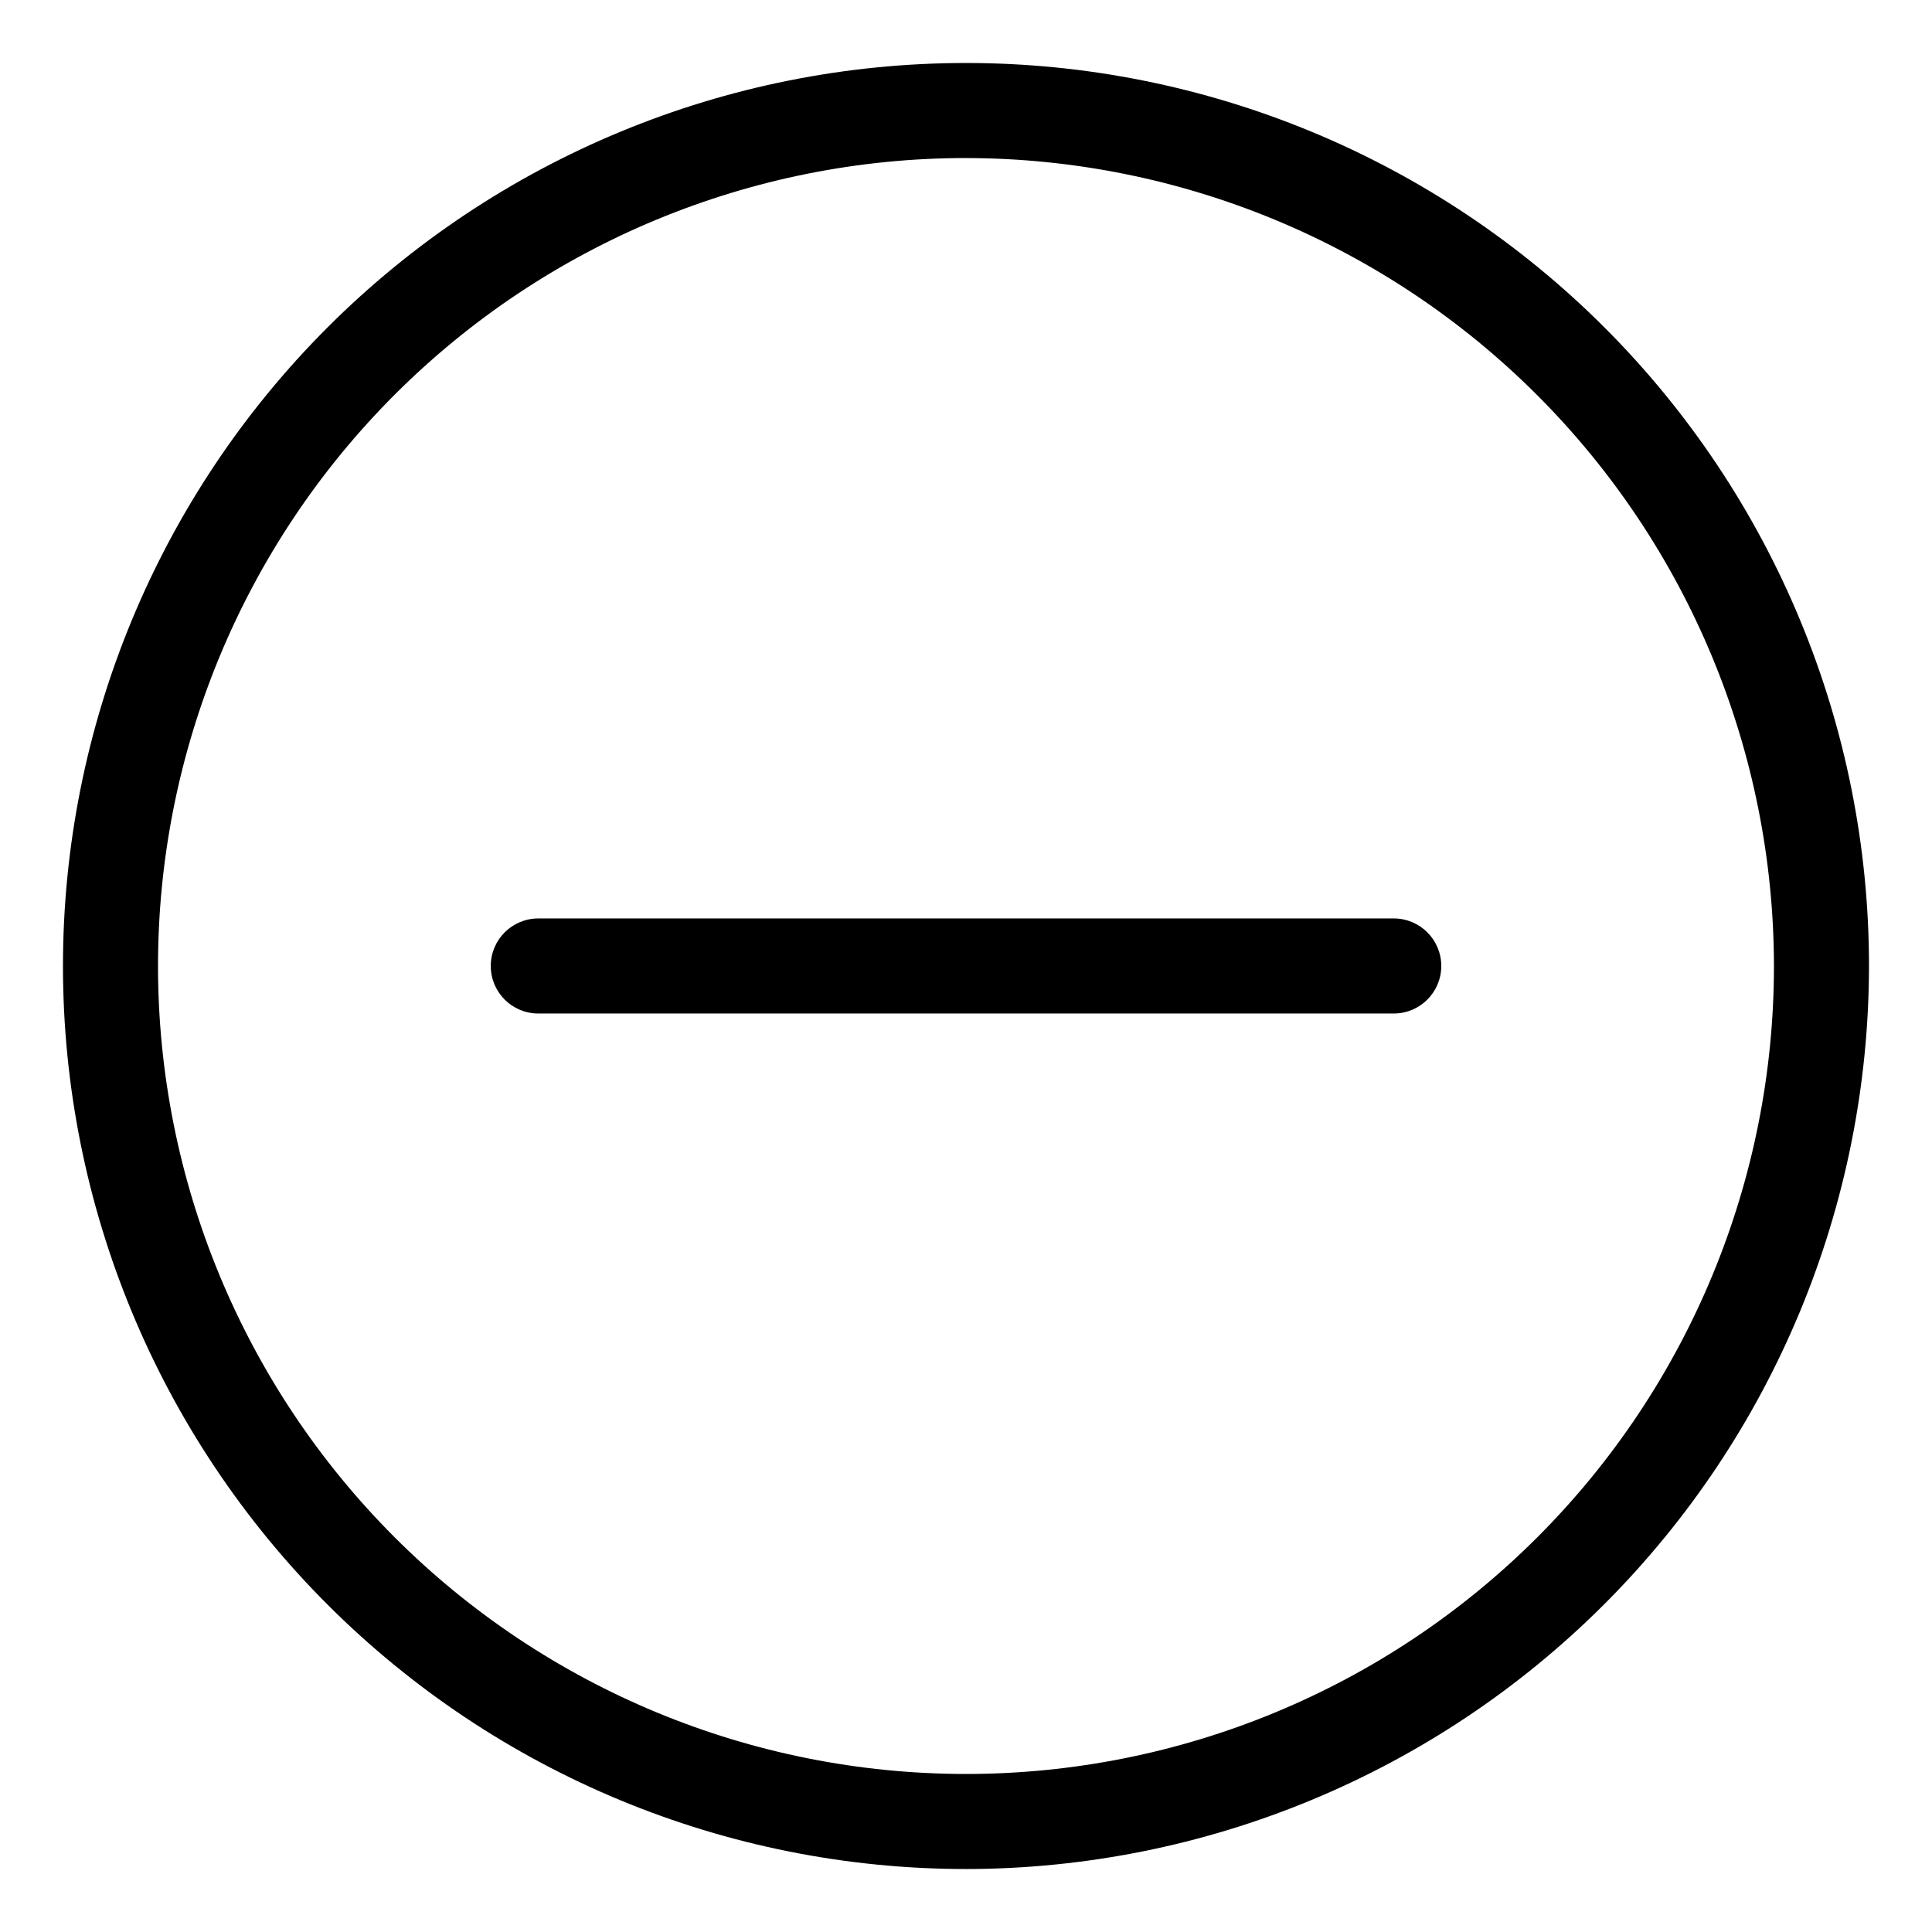 <?xml version="1.0" encoding="UTF-8"?>
<!-- Uploaded to: ICON Repo, www.svgrepo.com, Generator: ICON Repo Mixer Tools -->
<svg fill="#000000" width="800px" height="800px" version="1.1" viewBox="144 144 512 512" xmlns="http://www.w3.org/2000/svg">
 <g>
  <path d="m400 639.31c-63.469 0-124.34-25.215-169.22-70.094s-70.094-105.75-70.094-169.21 25.215-124.34 70.094-169.22 105.75-70.094 169.22-70.094 124.34 25.215 169.21 70.094 70.094 105.75 70.094 169.22c-0.066 63.445-25.301 124.28-70.168 169.14-44.863 44.867-105.7 70.102-169.14 70.168zm0-453.43c-56.789 0-111.25 22.559-151.41 62.715s-62.715 94.617-62.715 151.41c0 56.785 22.559 111.25 62.715 151.4 40.156 40.156 94.617 62.715 151.41 62.715 56.785 0 111.25-22.559 151.4-62.715 40.156-40.152 62.715-94.617 62.715-151.4-0.066-56.77-22.648-111.19-62.789-151.33s-94.562-62.723-151.33-62.789z"/>
  <path d="m513.36 412.59h-226.71c-6.957 0-12.594-5.641-12.594-12.594 0-6.957 5.637-12.598 12.594-12.598h226.71c6.957 0 12.594 5.641 12.594 12.598 0 6.953-5.637 12.594-12.594 12.594z"/>
 </g>
</svg>